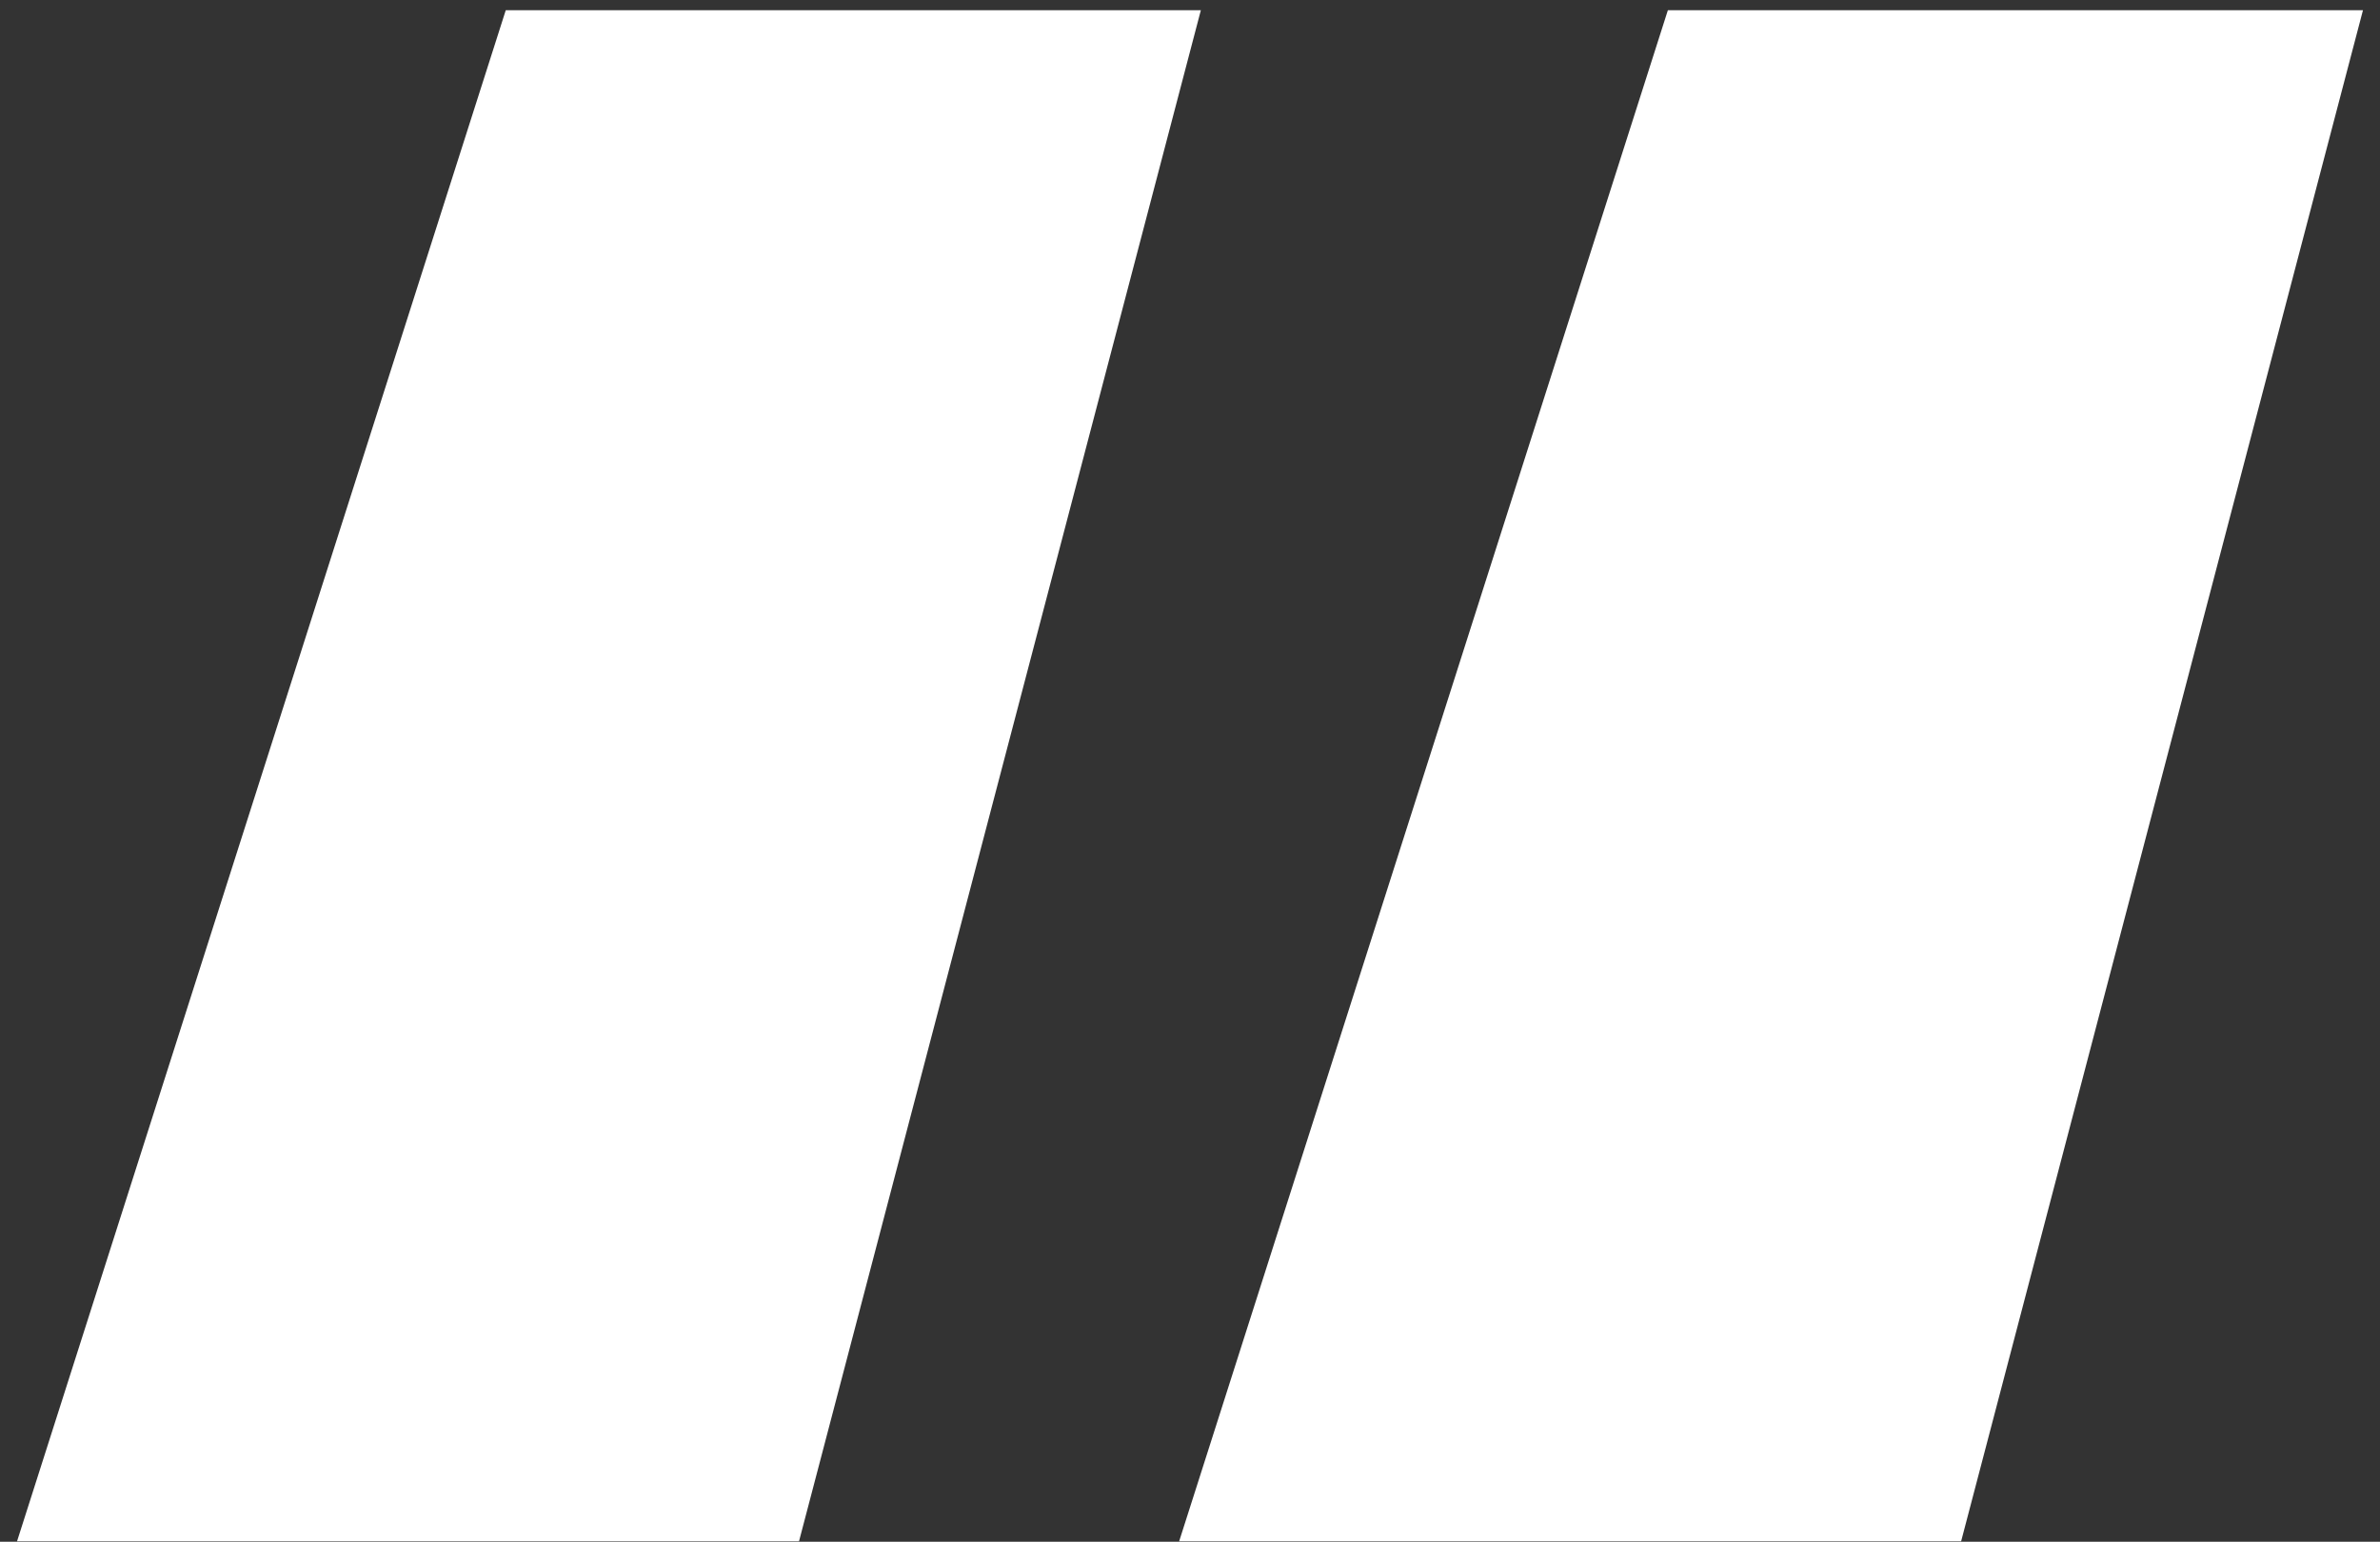 <?xml version="1.0" encoding="UTF-8"?>
<svg width="71px" height="46px" viewBox="0 0 71 46" version="1.1" xmlns="http://www.w3.org/2000/svg" xmlns:xlink="http://www.w3.org/1999/xlink">
    <rect x="0" y="0" width="71" height="46" fill="#333333" stroke="none"/>
    <!-- Generator: Sketch 63.1 (92452) - https://sketch.com -->
    <title>“</title>
    <desc>Created with Sketch.</desc>
    <g id="Desktop" stroke="none" stroke-width="1" fill="none" fill-rule="evenodd">
        <g transform="translate(-919, -4554)" fill="#FFFFFF" fill-rule="nonzero" id="Testimonials">
            <g transform="translate(0, 4453)">
                <path d="M942.836,146.988 L954.824,101.304 L934.088,101.304 L919.508,146.988 L942.836,146.988 Z M977.504,146.988 L989.492,101.304 L968.756,101.304 L954.176,146.988 L977.504,146.988 Z" id="“"></path>
            </g>
        </g>
    </g>
</svg>